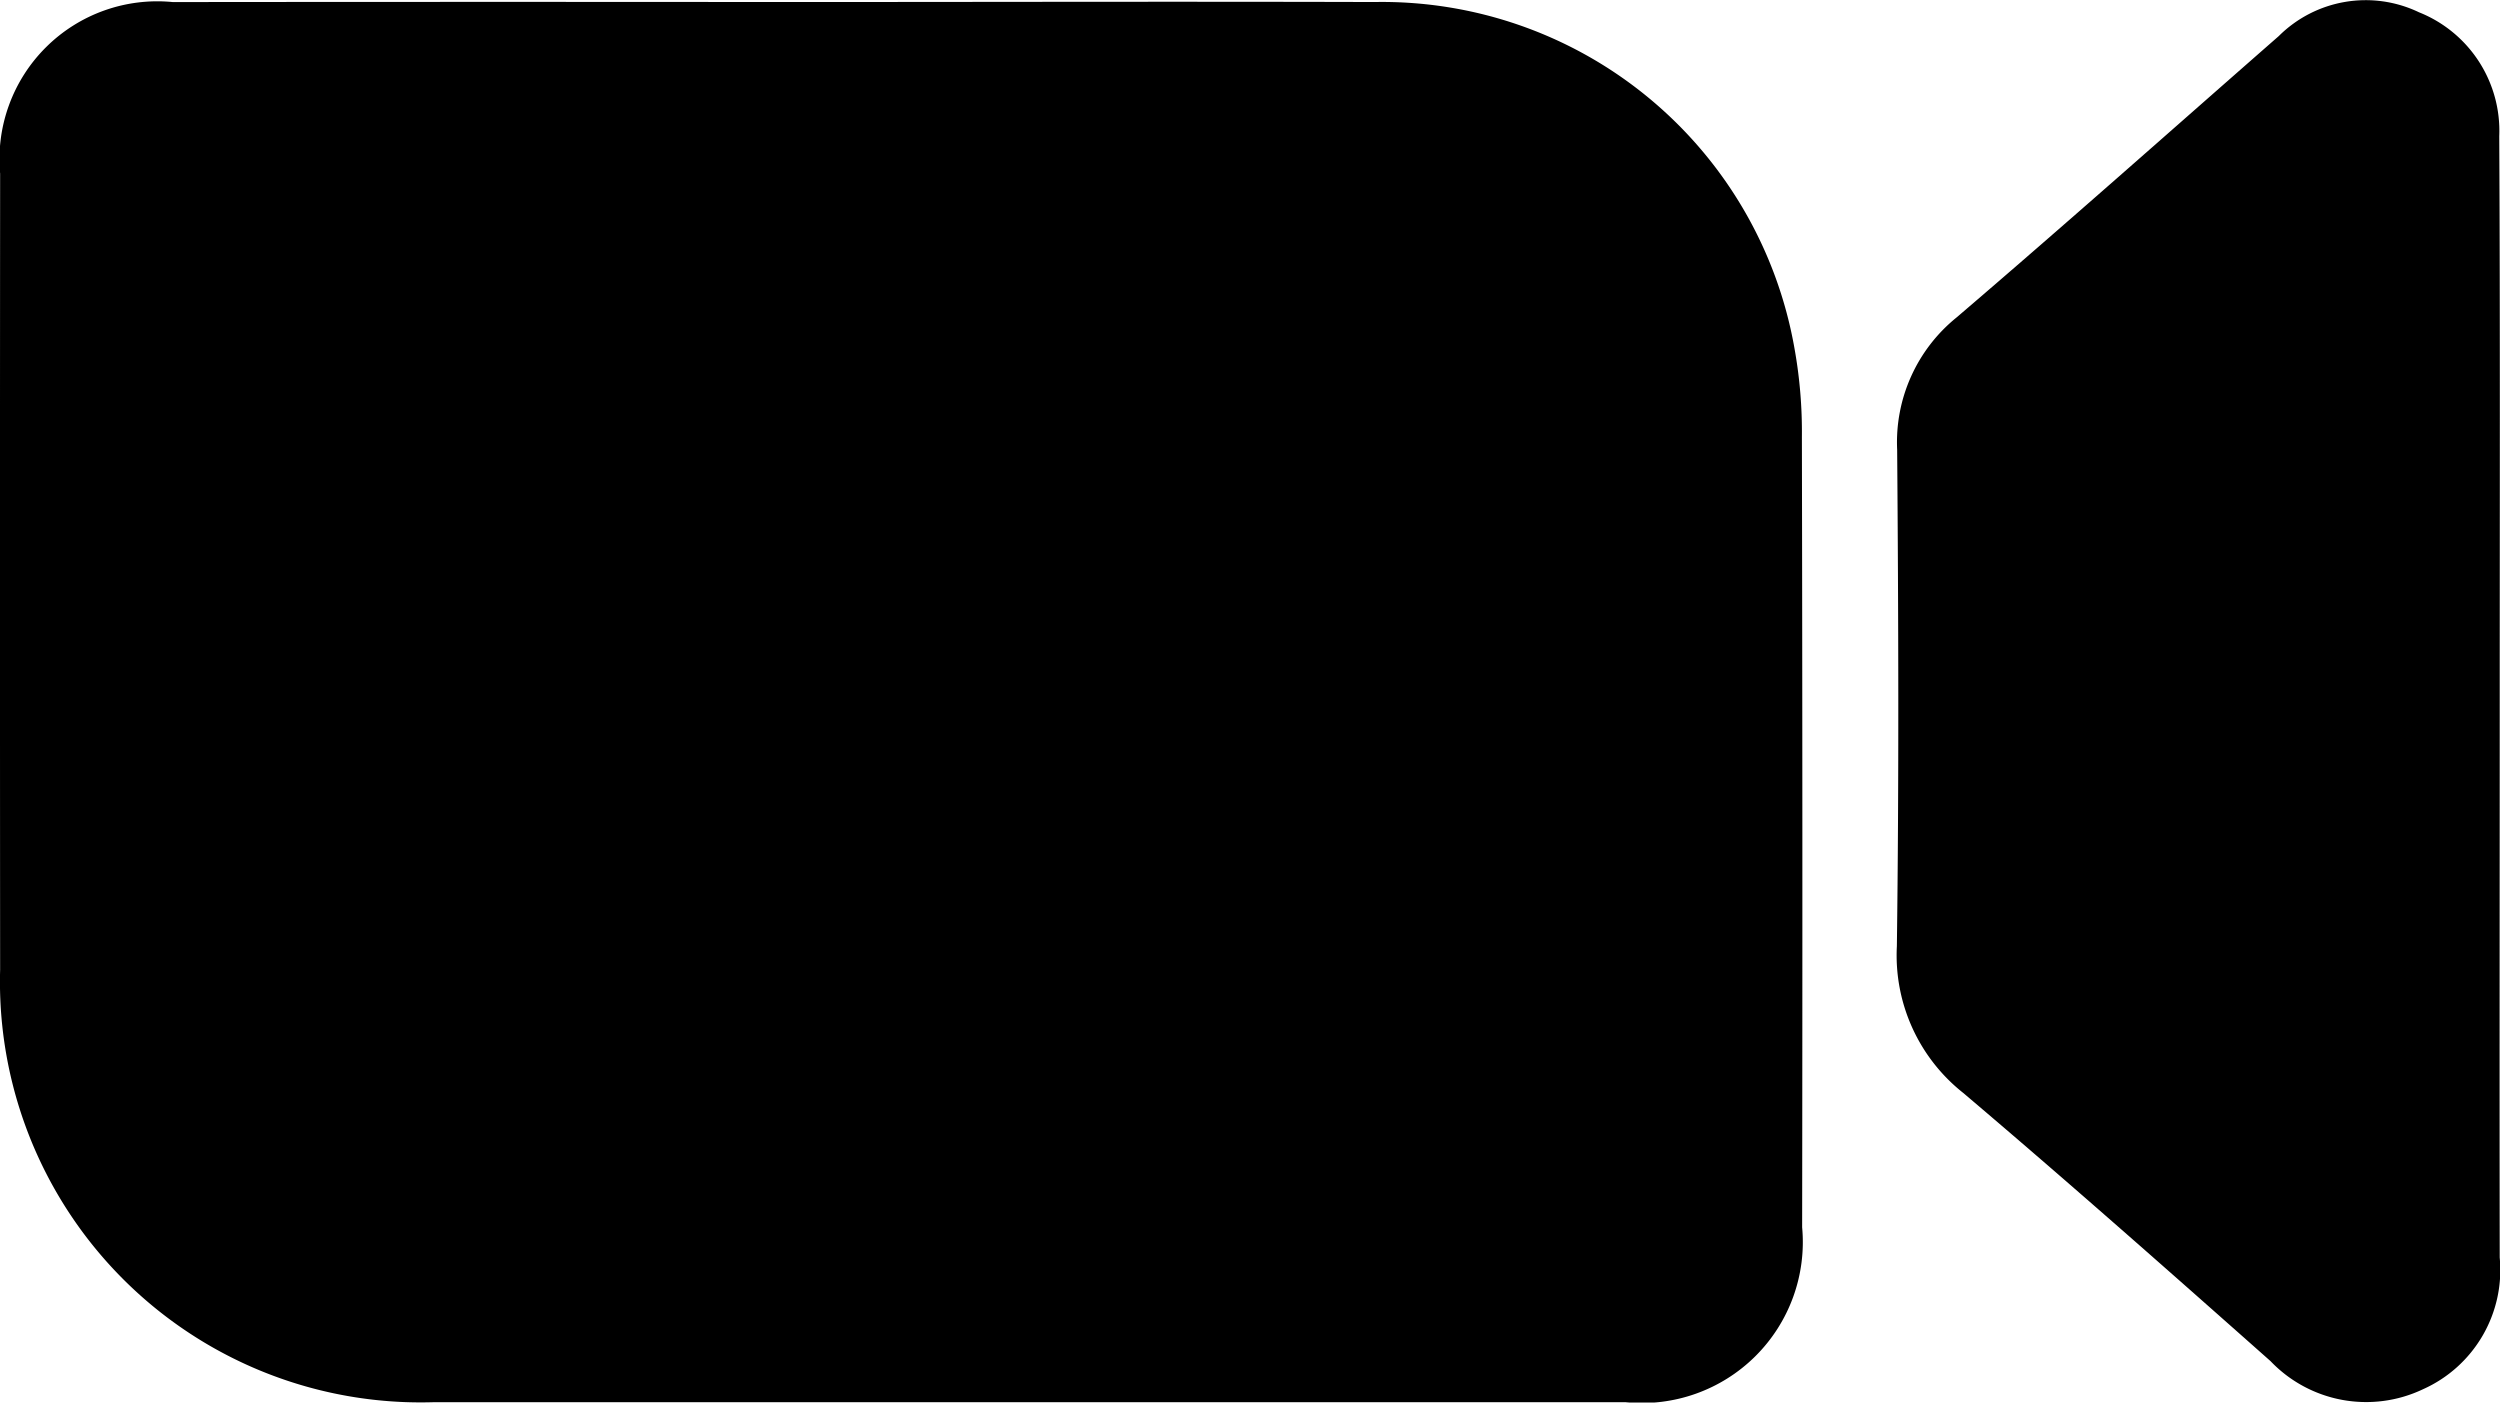 <svg xmlns="http://www.w3.org/2000/svg" width="60.331" height="33.846" viewBox="0 0 60.331 33.846">
  <g id="entertainment-media" transform="translate(-1878.508 -1628.471)">
    <path id="Path_4383" data-name="Path 4383" d="M1897.276,1628.714c4.8,0,9.6-.014,14.393,0a10.107,10.107,0,0,1,10.146,8.369,11.383,11.383,0,0,1,.177,2.122q.02,9.538.006,19.077a3.884,3.884,0,0,1-4.255,4.222q-14.393,0-28.786,0a10.153,10.153,0,0,1-10.446-10.436q-.007-9.607,0-19.214a3.809,3.809,0,0,1,4.166-4.139Q1889.976,1628.707,1897.276,1628.714Z" transform="translate(0 -0.194)" fill-rule="evenodd"/>
    <path id="Path_4384" data-name="Path 4384" d="M2142.3,1645.459c0,4.453-.007,8.906,0,13.359a3.153,3.153,0,0,1-1.854,3.18,3.191,3.191,0,0,1-3.677-.68c-2.456-2.177-4.914-4.351-7.417-6.473a4.233,4.233,0,0,1-1.6-3.539c.052-3.993.038-7.988.007-11.981a3.872,3.872,0,0,1,1.43-3.19c2.616-2.237,5.189-4.525,7.779-6.793a2.973,2.973,0,0,1,3.383-.575,3.08,3.08,0,0,1,1.938,2.991C2142.312,1636.323,2142.3,1640.891,2142.3,1645.459Z" transform="translate(-203.468)" fill-rule="evenodd"/>
  </g>
</svg>
